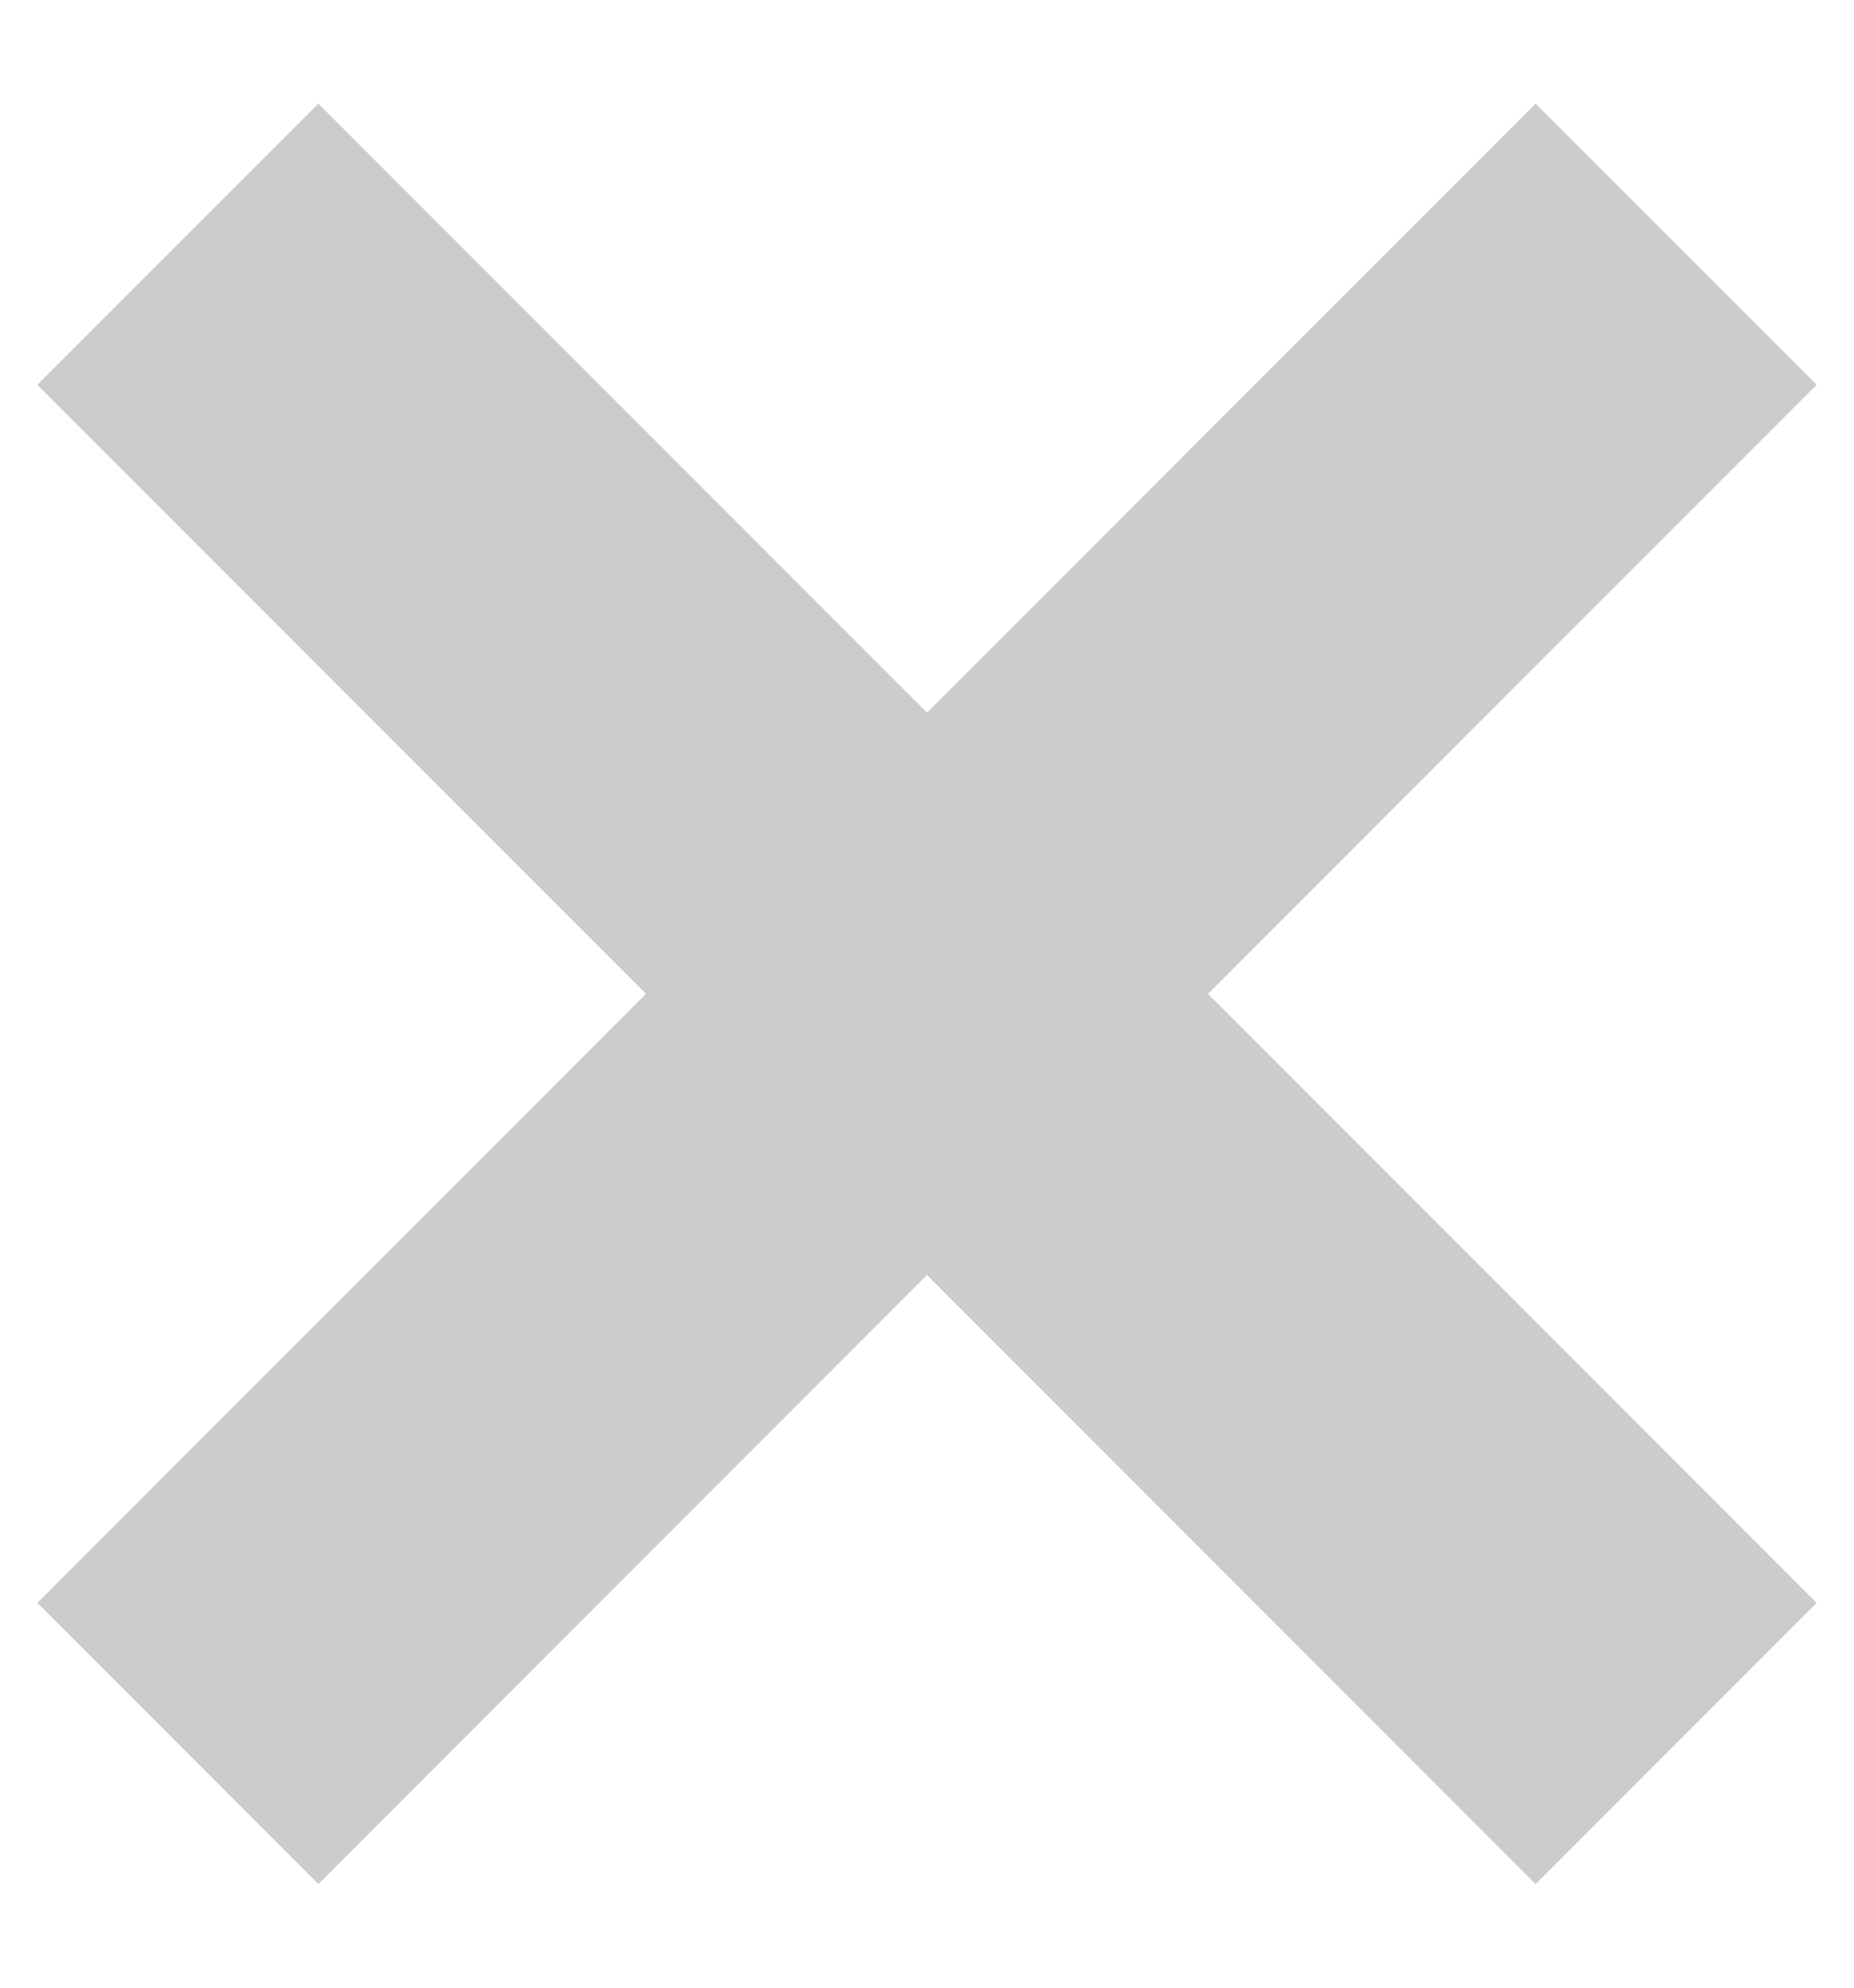 <svg width="14" height="15" xmlns="http://www.w3.org/2000/svg"><g fill="#ccc" fill-rule="evenodd"><path d="M2.404.782l11.314 11.314-2.122 2.122L.282 2.904z"/><path d="M.282 12.096L11.596.782l2.122 2.122L2.404 14.218z"/></g></svg>